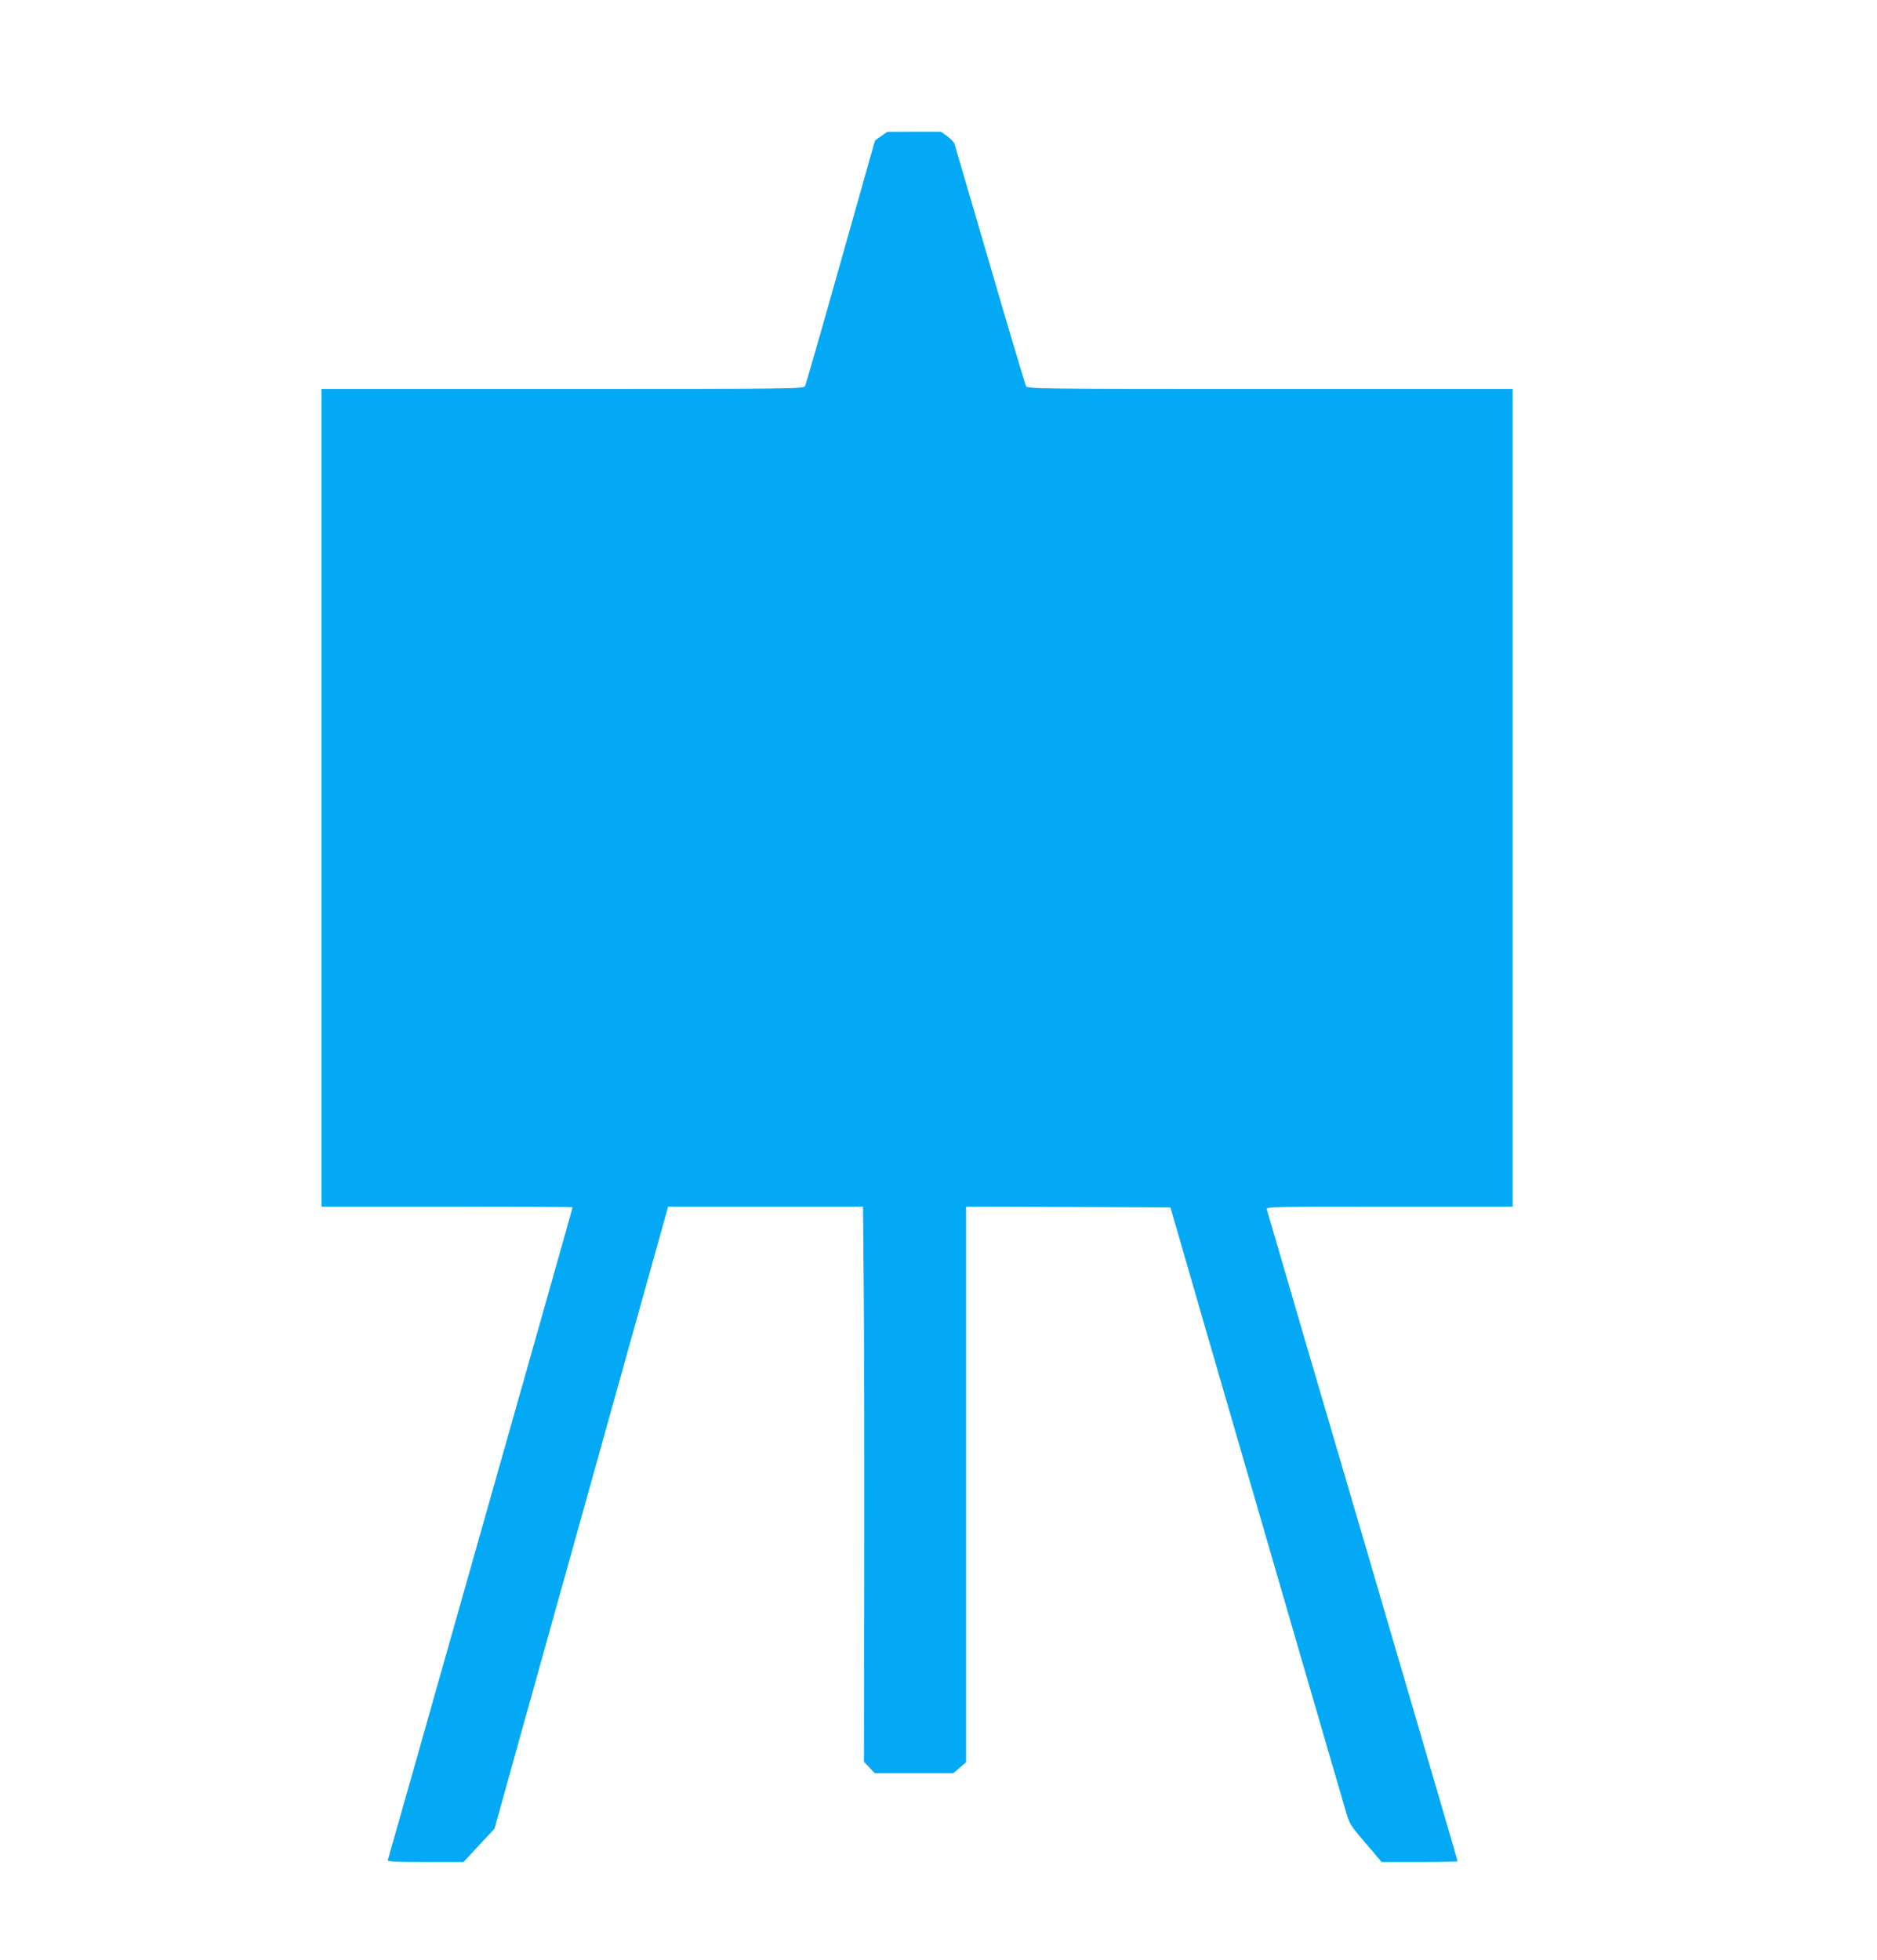<?xml version="1.0" standalone="no"?>
<!DOCTYPE svg PUBLIC "-//W3C//DTD SVG 20010904//EN"
 "http://www.w3.org/TR/2001/REC-SVG-20010904/DTD/svg10.dtd">
<svg version="1.0" xmlns="http://www.w3.org/2000/svg"
 width="1226pt" height="1280pt" viewBox="0 0 1226 1280"
 preserveAspectRatio="xMidYMid meet">
<g transform="translate(0,1280) scale(0.1,-0.1)"
fill="#03a9f4" stroke="none">
<path d="M5755 11911 l-40 -29 -224 -793 c-123 -437 -228 -802 -233 -811 -8
-17 -94 -18 -1583 -18 l-1575 0 0 -2670 0 -2670 820 0 c451 0 820 -2 820 -4 0
-4 -204 -725 -740 -2616 -105 -371 -252 -891 -327 -1155 -75 -264 -138 -486
-140 -492 -4 -10 49 -13 245 -13 l249 0 101 109 102 109 144 518 c137 492 228
817 763 2732 l227 812 636 0 637 0 5 -602 c3 -332 4 -1147 3 -1813 l-2 -1210
36 -38 35 -37 256 0 256 0 42 36 42 36 0 1814 0 1814 667 -2 668 -3 201 -695
c524 -1804 916 -3154 942 -3240 27 -94 31 -99 133 -218 l104 -122 248 0 c136
0 247 3 247 6 0 5 -118 410 -565 1934 -114 388 -313 1065 -442 1505 -128 440
-236 808 -239 818 -5 16 38 17 800 17 l806 0 0 2670 0 2670 -1585 0 c-1499 0
-1585 1 -1593 18 -5 9 -112 366 -236 792 -125 426 -229 783 -232 792 -3 9 -24
31 -46 48 l-42 30 -175 0 -176 -1 -40 -28z"/>
</g>
</svg>
